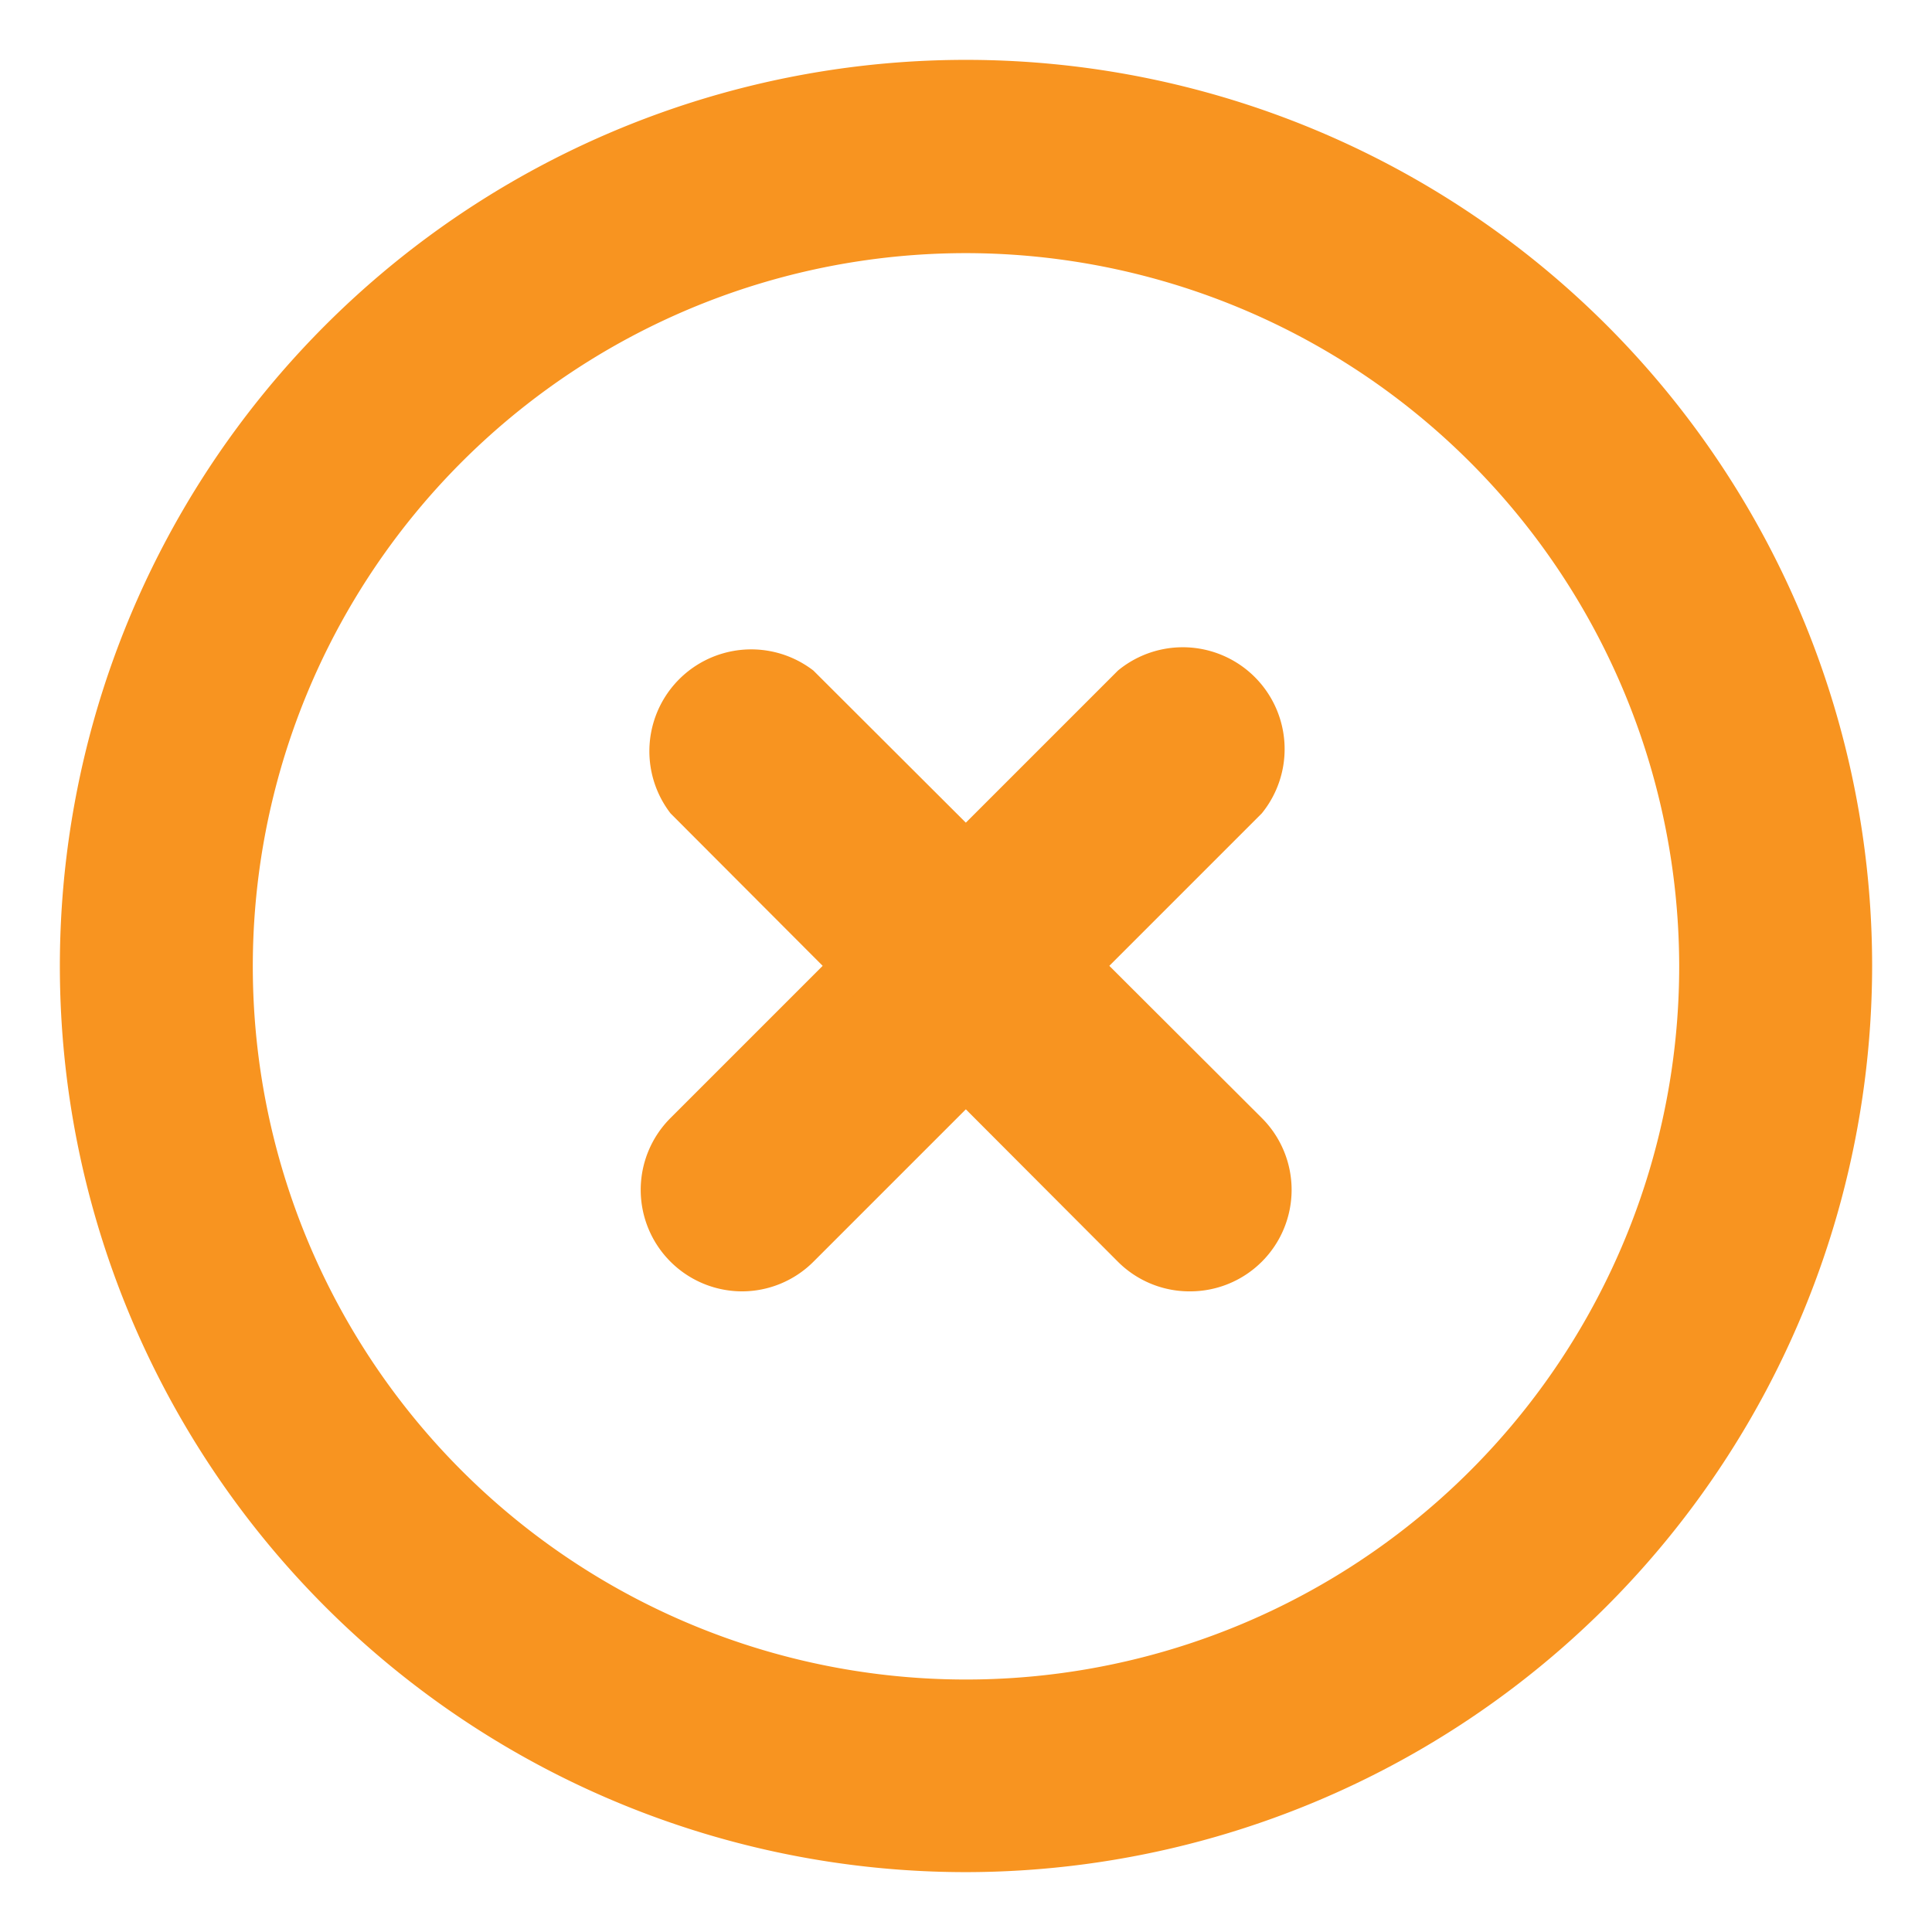 <svg id="Layer_1" data-name="Layer 1" xmlns="http://www.w3.org/2000/svg" viewBox="0 0 59.38 59.38"><defs><style>.cls-1{fill:#f89420;}</style></defs><path class="cls-1" d="M29.69,57.54A27.85,27.85,0,1,1,57.54,29.69,27.88,27.88,0,0,1,29.69,57.54m0-49.76A21.92,21.92,0,1,0,51.61,29.69,21.94,21.94,0,0,0,29.69,7.78"/><path class="cls-1" d="M22.82,39.69a3.12,3.12,0,0,1-2.21-5.33L34.36,20.61A3.13,3.13,0,0,1,38.78,25L25,38.78a3.11,3.11,0,0,1-2.21.91"/><path class="cls-1" d="M36.57,39.69a3.11,3.11,0,0,1-2.21-.91L20.61,25A3.13,3.13,0,0,1,25,20.61L38.78,34.36a3.12,3.12,0,0,1-2.21,5.33"/></svg>